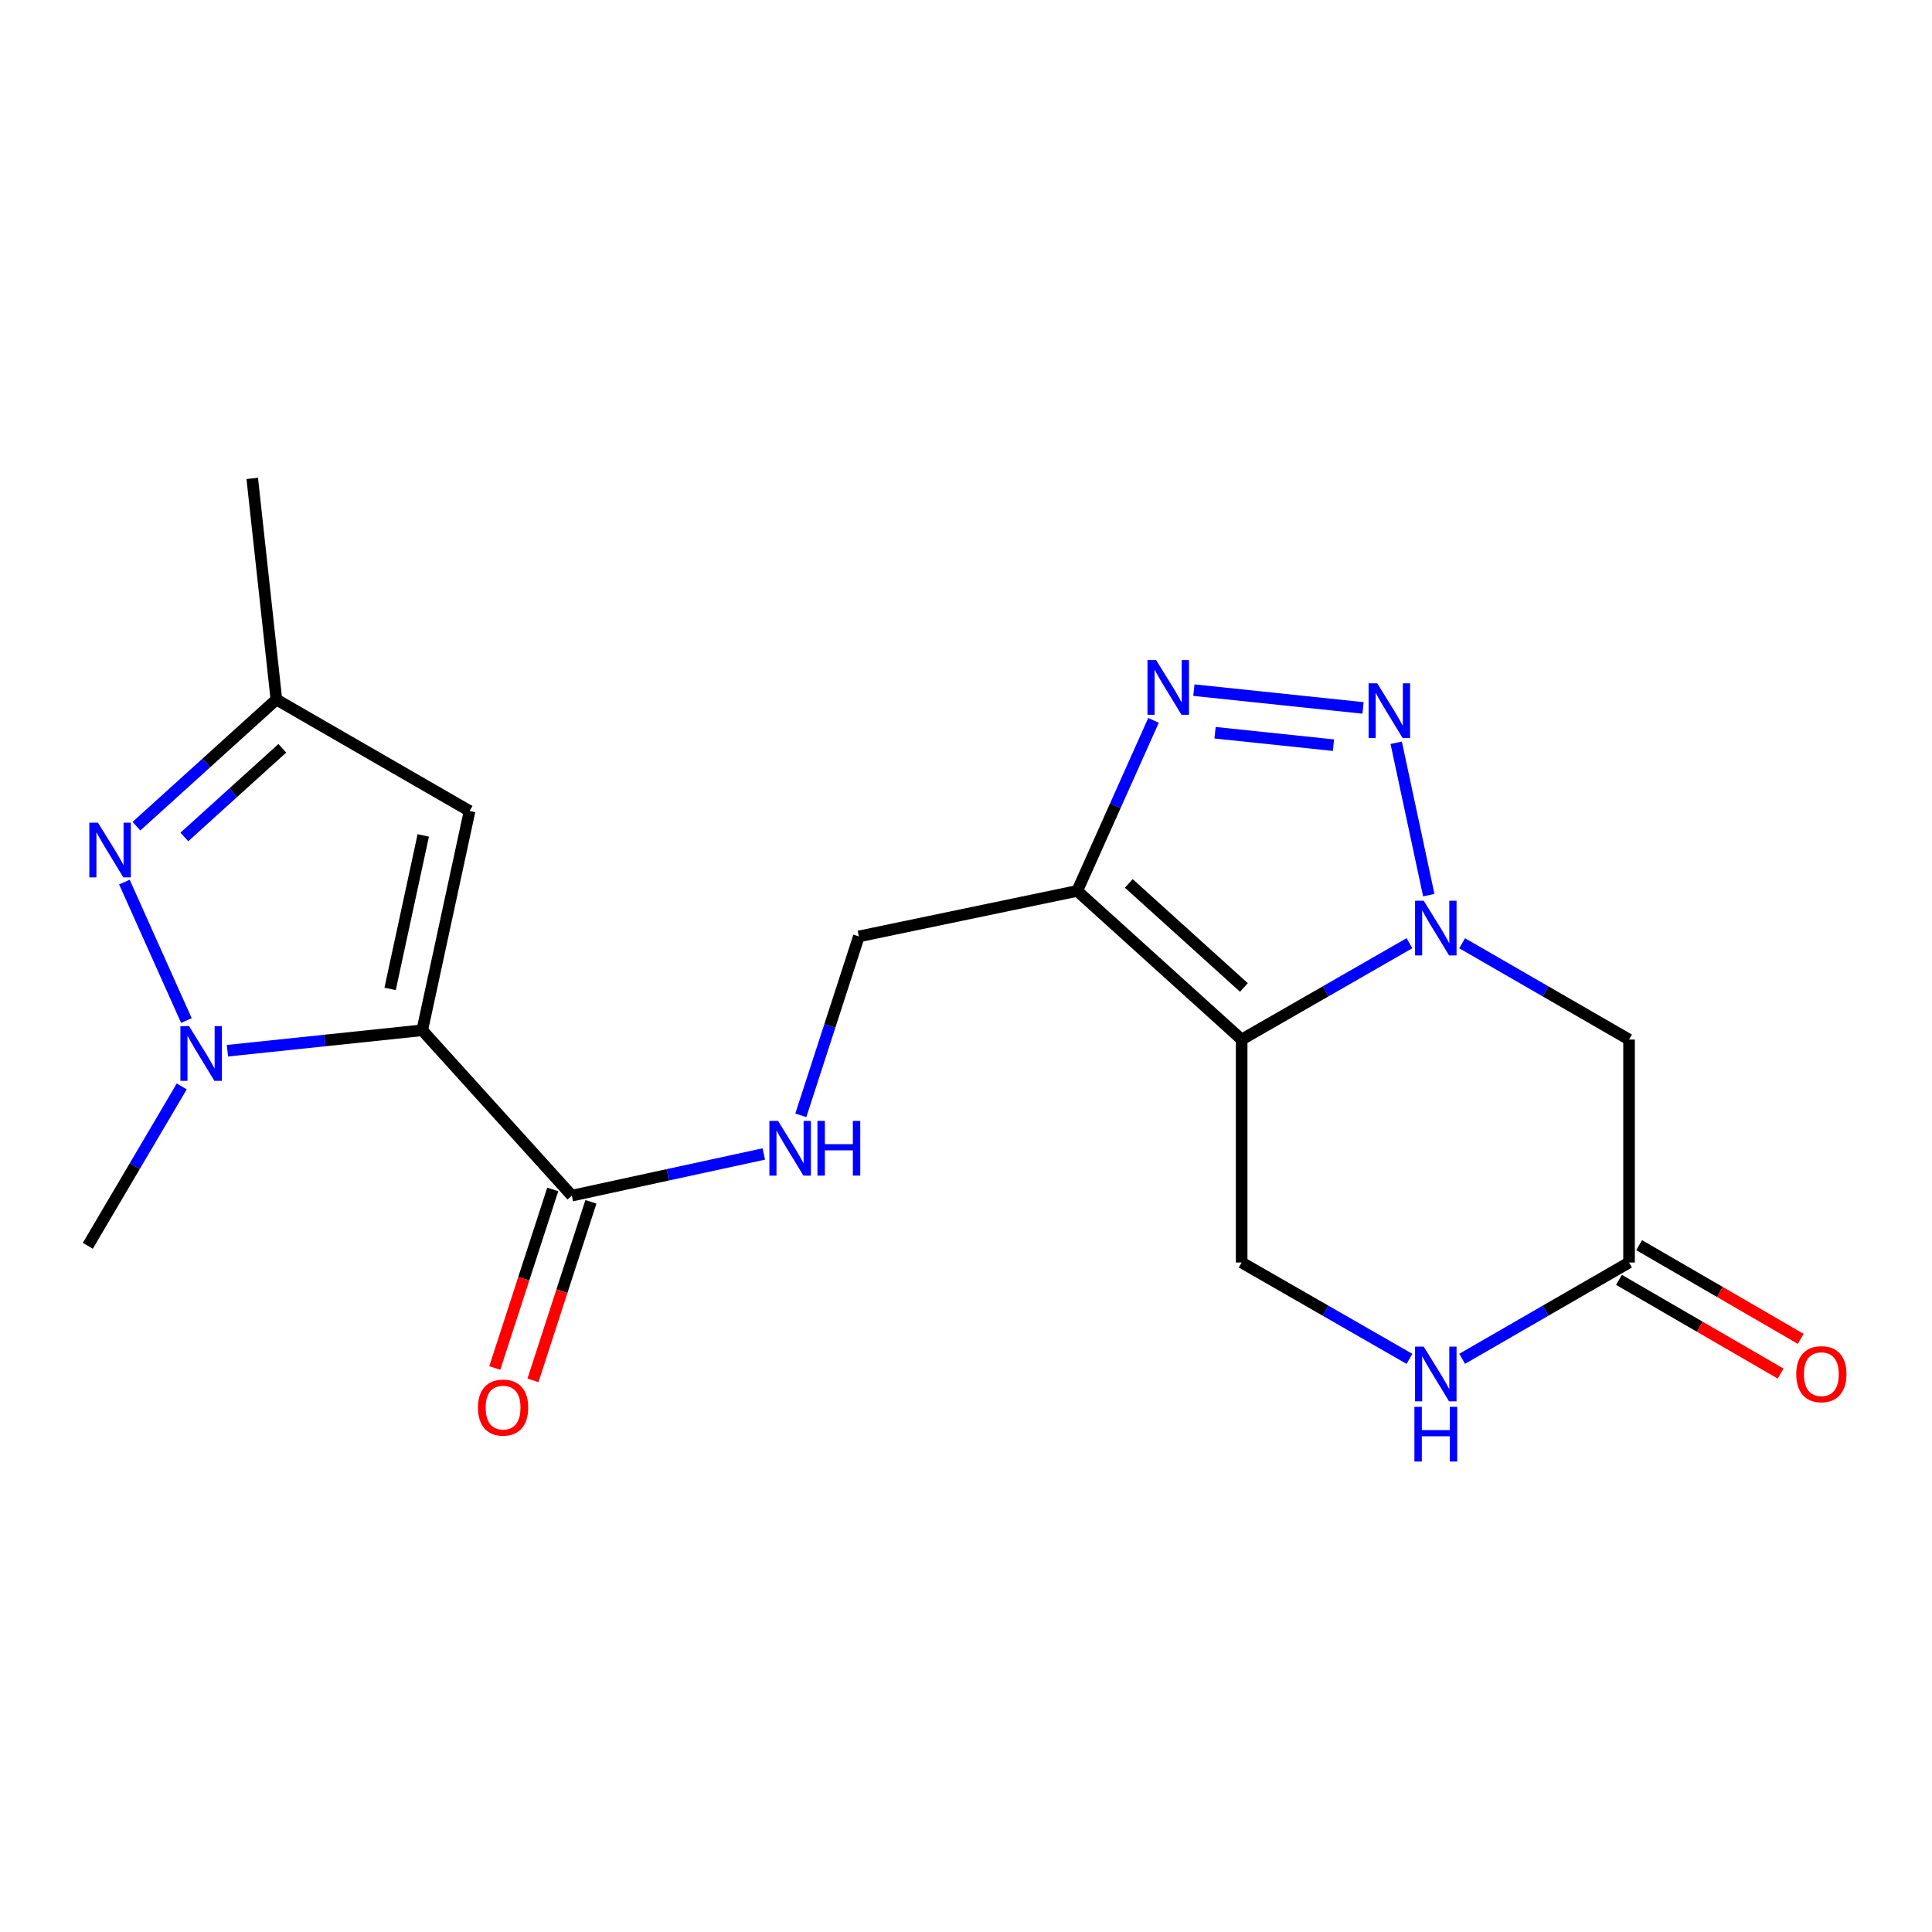 <?xml version='1.0' encoding='iso-8859-1'?>
<svg version='1.1' baseProfile='full'
              xmlns='http://www.w3.org/2000/svg'
                      xmlns:rdkit='http://www.rdkit.org/xml'
                      xmlns:xlink='http://www.w3.org/1999/xlink'
                  xml:space='preserve'
width='1000px' height='1000px' viewBox='0 0 1000 1000'>
<!-- END OF HEADER -->
<rect style='opacity:1.0;fill:#FFFFFF;stroke:none' width='1000' height='1000' x='0' y='0'> </rect>
<path class='bond-3' d='M 218.557,533.266 L 168.142,538.559' style='fill:none;fill-rule:evenodd;stroke:#000000;stroke-width:6px;stroke-linecap:butt;stroke-linejoin:miter;stroke-opacity:1' />
<path class='bond-3' d='M 168.142,538.559 L 117.726,543.852' style='fill:none;fill-rule:evenodd;stroke:#0000FF;stroke-width:6px;stroke-linecap:butt;stroke-linejoin:miter;stroke-opacity:1' />
<path class='bond-7' d='M 218.557,533.266 L 243.06,419.777' style='fill:none;fill-rule:evenodd;stroke:#000000;stroke-width:6px;stroke-linecap:butt;stroke-linejoin:miter;stroke-opacity:1' />
<path class='bond-7' d='M 201.925,511.859 L 219.077,432.416' style='fill:none;fill-rule:evenodd;stroke:#000000;stroke-width:6px;stroke-linecap:butt;stroke-linejoin:miter;stroke-opacity:1' />
<path class='bond-8' d='M 218.557,533.266 L 295.979,618.86' style='fill:none;fill-rule:evenodd;stroke:#000000;stroke-width:6px;stroke-linecap:butt;stroke-linejoin:miter;stroke-opacity:1' />
<path class='bond-0' d='M 729.536,488.2 L 686.108,513.134' style='fill:none;fill-rule:evenodd;stroke:#0000FF;stroke-width:6px;stroke-linecap:butt;stroke-linejoin:miter;stroke-opacity:1' />
<path class='bond-0' d='M 686.108,513.134 L 642.68,538.068' style='fill:none;fill-rule:evenodd;stroke:#000000;stroke-width:6px;stroke-linecap:butt;stroke-linejoin:miter;stroke-opacity:1' />
<path class='bond-9' d='M 756.8,488.231 L 799.997,513.15' style='fill:none;fill-rule:evenodd;stroke:#0000FF;stroke-width:6px;stroke-linecap:butt;stroke-linejoin:miter;stroke-opacity:1' />
<path class='bond-9' d='M 799.997,513.15 L 843.194,538.068' style='fill:none;fill-rule:evenodd;stroke:#000000;stroke-width:6px;stroke-linecap:butt;stroke-linejoin:miter;stroke-opacity:1' />
<path class='bond-21' d='M 739.531,463.334 L 722.669,384.452' style='fill:none;fill-rule:evenodd;stroke:#0000FF;stroke-width:6px;stroke-linecap:butt;stroke-linejoin:miter;stroke-opacity:1' />
<path class='bond-1' d='M 642.68,538.068 L 557.571,461.131' style='fill:none;fill-rule:evenodd;stroke:#000000;stroke-width:6px;stroke-linecap:butt;stroke-linejoin:miter;stroke-opacity:1' />
<path class='bond-1' d='M 643.845,511.116 L 584.269,457.26' style='fill:none;fill-rule:evenodd;stroke:#000000;stroke-width:6px;stroke-linecap:butt;stroke-linejoin:miter;stroke-opacity:1' />
<path class='bond-11' d='M 642.68,538.068 L 642.68,653.473' style='fill:none;fill-rule:evenodd;stroke:#000000;stroke-width:6px;stroke-linecap:butt;stroke-linejoin:miter;stroke-opacity:1' />
<path class='bond-2' d='M 705.503,366.42 L 617.948,357.219' style='fill:none;fill-rule:evenodd;stroke:#0000FF;stroke-width:6px;stroke-linecap:butt;stroke-linejoin:miter;stroke-opacity:1' />
<path class='bond-2' d='M 690.199,385.701 L 628.91,379.261' style='fill:none;fill-rule:evenodd;stroke:#0000FF;stroke-width:6px;stroke-linecap:butt;stroke-linejoin:miter;stroke-opacity:1' />
<path class='bond-6' d='M 96.48,528.237 L 64.394,456.564' style='fill:none;fill-rule:evenodd;stroke:#0000FF;stroke-width:6px;stroke-linecap:butt;stroke-linejoin:miter;stroke-opacity:1' />
<path class='bond-18' d='M 94.063,562.33 L 69.759,603.573' style='fill:none;fill-rule:evenodd;stroke:#0000FF;stroke-width:6px;stroke-linecap:butt;stroke-linejoin:miter;stroke-opacity:1' />
<path class='bond-18' d='M 69.759,603.573 L 45.455,644.817' style='fill:none;fill-rule:evenodd;stroke:#000000;stroke-width:6px;stroke-linecap:butt;stroke-linejoin:miter;stroke-opacity:1' />
<path class='bond-4' d='M 557.571,461.131 L 444.555,484.687' style='fill:none;fill-rule:evenodd;stroke:#000000;stroke-width:6px;stroke-linecap:butt;stroke-linejoin:miter;stroke-opacity:1' />
<path class='bond-5' d='M 557.571,461.131 L 577.31,417' style='fill:none;fill-rule:evenodd;stroke:#000000;stroke-width:6px;stroke-linecap:butt;stroke-linejoin:miter;stroke-opacity:1' />
<path class='bond-5' d='M 577.31,417 L 597.049,372.868' style='fill:none;fill-rule:evenodd;stroke:#0000FF;stroke-width:6px;stroke-linecap:butt;stroke-linejoin:miter;stroke-opacity:1' />
<path class='bond-20' d='M 70.616,427.639 L 106.833,394.859' style='fill:none;fill-rule:evenodd;stroke:#0000FF;stroke-width:6px;stroke-linecap:butt;stroke-linejoin:miter;stroke-opacity:1' />
<path class='bond-20' d='M 106.833,394.859 L 143.051,362.08' style='fill:none;fill-rule:evenodd;stroke:#000000;stroke-width:6px;stroke-linecap:butt;stroke-linejoin:miter;stroke-opacity:1' />
<path class='bond-20' d='M 95.422,433.208 L 120.774,410.263' style='fill:none;fill-rule:evenodd;stroke:#0000FF;stroke-width:6px;stroke-linecap:butt;stroke-linejoin:miter;stroke-opacity:1' />
<path class='bond-20' d='M 120.774,410.263 L 146.127,387.317' style='fill:none;fill-rule:evenodd;stroke:#000000;stroke-width:6px;stroke-linecap:butt;stroke-linejoin:miter;stroke-opacity:1' />
<path class='bond-12' d='M 243.06,419.777 L 143.051,362.08' style='fill:none;fill-rule:evenodd;stroke:#000000;stroke-width:6px;stroke-linecap:butt;stroke-linejoin:miter;stroke-opacity:1' />
<path class='bond-14' d='M 295.979,618.86 L 345.66,608.076' style='fill:none;fill-rule:evenodd;stroke:#000000;stroke-width:6px;stroke-linecap:butt;stroke-linejoin:miter;stroke-opacity:1' />
<path class='bond-14' d='M 345.66,608.076 L 395.341,597.292' style='fill:none;fill-rule:evenodd;stroke:#0000FF;stroke-width:6px;stroke-linecap:butt;stroke-linejoin:miter;stroke-opacity:1' />
<path class='bond-16' d='M 286.099,615.653 L 271.099,661.863' style='fill:none;fill-rule:evenodd;stroke:#000000;stroke-width:6px;stroke-linecap:butt;stroke-linejoin:miter;stroke-opacity:1' />
<path class='bond-16' d='M 271.099,661.863 L 256.099,708.074' style='fill:none;fill-rule:evenodd;stroke:#FF0000;stroke-width:6px;stroke-linecap:butt;stroke-linejoin:miter;stroke-opacity:1' />
<path class='bond-16' d='M 305.859,622.067 L 290.859,668.278' style='fill:none;fill-rule:evenodd;stroke:#000000;stroke-width:6px;stroke-linecap:butt;stroke-linejoin:miter;stroke-opacity:1' />
<path class='bond-16' d='M 290.859,668.278 L 275.859,714.488' style='fill:none;fill-rule:evenodd;stroke:#FF0000;stroke-width:6px;stroke-linecap:butt;stroke-linejoin:miter;stroke-opacity:1' />
<path class='bond-22' d='M 843.194,538.068 L 843.194,653.473' style='fill:none;fill-rule:evenodd;stroke:#000000;stroke-width:6px;stroke-linecap:butt;stroke-linejoin:miter;stroke-opacity:1' />
<path class='bond-10' d='M 843.194,653.473 L 799.997,678.396' style='fill:none;fill-rule:evenodd;stroke:#000000;stroke-width:6px;stroke-linecap:butt;stroke-linejoin:miter;stroke-opacity:1' />
<path class='bond-10' d='M 799.997,678.396 L 756.8,703.319' style='fill:none;fill-rule:evenodd;stroke:#0000FF;stroke-width:6px;stroke-linecap:butt;stroke-linejoin:miter;stroke-opacity:1' />
<path class='bond-17' d='M 837.984,662.46 L 879.813,686.711' style='fill:none;fill-rule:evenodd;stroke:#000000;stroke-width:6px;stroke-linecap:butt;stroke-linejoin:miter;stroke-opacity:1' />
<path class='bond-17' d='M 879.813,686.711 L 921.643,710.963' style='fill:none;fill-rule:evenodd;stroke:#FF0000;stroke-width:6px;stroke-linecap:butt;stroke-linejoin:miter;stroke-opacity:1' />
<path class='bond-17' d='M 848.404,644.487 L 890.233,668.739' style='fill:none;fill-rule:evenodd;stroke:#000000;stroke-width:6px;stroke-linecap:butt;stroke-linejoin:miter;stroke-opacity:1' />
<path class='bond-17' d='M 890.233,668.739 L 932.063,692.991' style='fill:none;fill-rule:evenodd;stroke:#FF0000;stroke-width:6px;stroke-linecap:butt;stroke-linejoin:miter;stroke-opacity:1' />
<path class='bond-13' d='M 642.68,653.473 L 686.108,678.412' style='fill:none;fill-rule:evenodd;stroke:#000000;stroke-width:6px;stroke-linecap:butt;stroke-linejoin:miter;stroke-opacity:1' />
<path class='bond-13' d='M 686.108,678.412 L 729.536,703.351' style='fill:none;fill-rule:evenodd;stroke:#0000FF;stroke-width:6px;stroke-linecap:butt;stroke-linejoin:miter;stroke-opacity:1' />
<path class='bond-19' d='M 143.051,362.08 L 130.563,247.632' style='fill:none;fill-rule:evenodd;stroke:#000000;stroke-width:6px;stroke-linecap:butt;stroke-linejoin:miter;stroke-opacity:1' />
<path class='bond-15' d='M 414.502,577.292 L 429.529,530.99' style='fill:none;fill-rule:evenodd;stroke:#0000FF;stroke-width:6px;stroke-linecap:butt;stroke-linejoin:miter;stroke-opacity:1' />
<path class='bond-15' d='M 429.529,530.99 L 444.555,484.687' style='fill:none;fill-rule:evenodd;stroke:#000000;stroke-width:6px;stroke-linecap:butt;stroke-linejoin:miter;stroke-opacity:1' />
<path  class='atom-1' d='M 736.913 466.211
L 746.193 481.211
Q 747.113 482.691, 748.593 485.371
Q 750.073 488.051, 750.153 488.211
L 750.153 466.211
L 753.913 466.211
L 753.913 494.531
L 750.033 494.531
L 740.073 478.131
Q 738.913 476.211, 737.673 474.011
Q 736.473 471.811, 736.113 471.131
L 736.113 494.531
L 732.433 494.531
L 732.433 466.211
L 736.913 466.211
' fill='#0000FF'/>
<path  class='atom-3' d='M 712.86 353.691
L 722.14 368.691
Q 723.06 370.171, 724.54 372.851
Q 726.02 375.531, 726.1 375.691
L 726.1 353.691
L 729.86 353.691
L 729.86 382.011
L 725.98 382.011
L 716.02 365.611
Q 714.86 363.691, 713.62 361.491
Q 712.42 359.291, 712.06 358.611
L 712.06 382.011
L 708.38 382.011
L 708.38 353.691
L 712.86 353.691
' fill='#0000FF'/>
<path  class='atom-4' d='M 97.85 531.121
L 107.129 546.121
Q 108.049 547.601, 109.529 550.281
Q 111.009 552.961, 111.089 553.121
L 111.089 531.121
L 114.849 531.121
L 114.849 559.441
L 110.969 559.441
L 101.009 543.041
Q 99.85 541.121, 98.609 538.921
Q 97.409 536.721, 97.049 536.041
L 97.049 559.441
L 93.37 559.441
L 93.37 531.121
L 97.85 531.121
' fill='#0000FF'/>
<path  class='atom-6' d='M 598.413 341.664
L 607.693 356.664
Q 608.613 358.144, 610.093 360.824
Q 611.573 363.504, 611.653 363.664
L 611.653 341.664
L 615.413 341.664
L 615.413 369.984
L 611.533 369.984
L 601.573 353.584
Q 600.413 351.664, 599.173 349.464
Q 597.973 347.264, 597.613 346.584
L 597.613 369.984
L 593.933 369.984
L 593.933 341.664
L 598.413 341.664
' fill='#0000FF'/>
<path  class='atom-7' d='M 50.713 425.826
L 59.993 440.826
Q 60.913 442.306, 62.393 444.986
Q 63.873 447.666, 63.953 447.826
L 63.953 425.826
L 67.713 425.826
L 67.713 454.146
L 63.833 454.146
L 53.873 437.746
Q 52.713 435.826, 51.473 433.626
Q 50.273 431.426, 49.913 430.746
L 49.913 454.146
L 46.233 454.146
L 46.233 425.826
L 50.713 425.826
' fill='#0000FF'/>
<path  class='atom-14' d='M 736.913 697.022
L 746.193 712.022
Q 747.113 713.502, 748.593 716.182
Q 750.073 718.862, 750.153 719.022
L 750.153 697.022
L 753.913 697.022
L 753.913 725.342
L 750.033 725.342
L 740.073 708.942
Q 738.913 707.022, 737.673 704.822
Q 736.473 702.622, 736.113 701.942
L 736.113 725.342
L 732.433 725.342
L 732.433 697.022
L 736.913 697.022
' fill='#0000FF'/>
<path  class='atom-14' d='M 732.093 728.174
L 735.933 728.174
L 735.933 740.214
L 750.413 740.214
L 750.413 728.174
L 754.253 728.174
L 754.253 756.494
L 750.413 756.494
L 750.413 743.414
L 735.933 743.414
L 735.933 756.494
L 732.093 756.494
L 732.093 728.174
' fill='#0000FF'/>
<path  class='atom-15' d='M 402.712 580.174
L 411.992 595.174
Q 412.912 596.654, 414.392 599.334
Q 415.872 602.014, 415.952 602.174
L 415.952 580.174
L 419.712 580.174
L 419.712 608.494
L 415.832 608.494
L 405.872 592.094
Q 404.712 590.174, 403.472 587.974
Q 402.272 585.774, 401.912 585.094
L 401.912 608.494
L 398.232 608.494
L 398.232 580.174
L 402.712 580.174
' fill='#0000FF'/>
<path  class='atom-15' d='M 423.112 580.174
L 426.952 580.174
L 426.952 592.214
L 441.432 592.214
L 441.432 580.174
L 445.272 580.174
L 445.272 608.494
L 441.432 608.494
L 441.432 595.414
L 426.952 595.414
L 426.952 608.494
L 423.112 608.494
L 423.112 580.174
' fill='#0000FF'/>
<path  class='atom-17' d='M 247.396 728.563
Q 247.396 721.763, 250.756 717.963
Q 254.116 714.163, 260.396 714.163
Q 266.676 714.163, 270.036 717.963
Q 273.396 721.763, 273.396 728.563
Q 273.396 735.443, 269.996 739.363
Q 266.596 743.243, 260.396 743.243
Q 254.156 743.243, 250.756 739.363
Q 247.396 735.483, 247.396 728.563
M 260.396 740.043
Q 264.716 740.043, 267.036 737.163
Q 269.396 734.243, 269.396 728.563
Q 269.396 723.003, 267.036 720.203
Q 264.716 717.363, 260.396 717.363
Q 256.076 717.363, 253.716 720.163
Q 251.396 722.963, 251.396 728.563
Q 251.396 734.283, 253.716 737.163
Q 256.076 740.043, 260.396 740.043
' fill='#FF0000'/>
<path  class='atom-18' d='M 929.729 711.262
Q 929.729 704.462, 933.089 700.662
Q 936.449 696.862, 942.729 696.862
Q 949.009 696.862, 952.369 700.662
Q 955.729 704.462, 955.729 711.262
Q 955.729 718.142, 952.329 722.062
Q 948.929 725.942, 942.729 725.942
Q 936.489 725.942, 933.089 722.062
Q 929.729 718.182, 929.729 711.262
M 942.729 722.742
Q 947.049 722.742, 949.369 719.862
Q 951.729 716.942, 951.729 711.262
Q 951.729 705.702, 949.369 702.902
Q 947.049 700.062, 942.729 700.062
Q 938.409 700.062, 936.049 702.862
Q 933.729 705.662, 933.729 711.262
Q 933.729 716.982, 936.049 719.862
Q 938.409 722.742, 942.729 722.742
' fill='#FF0000'/>
</svg>
